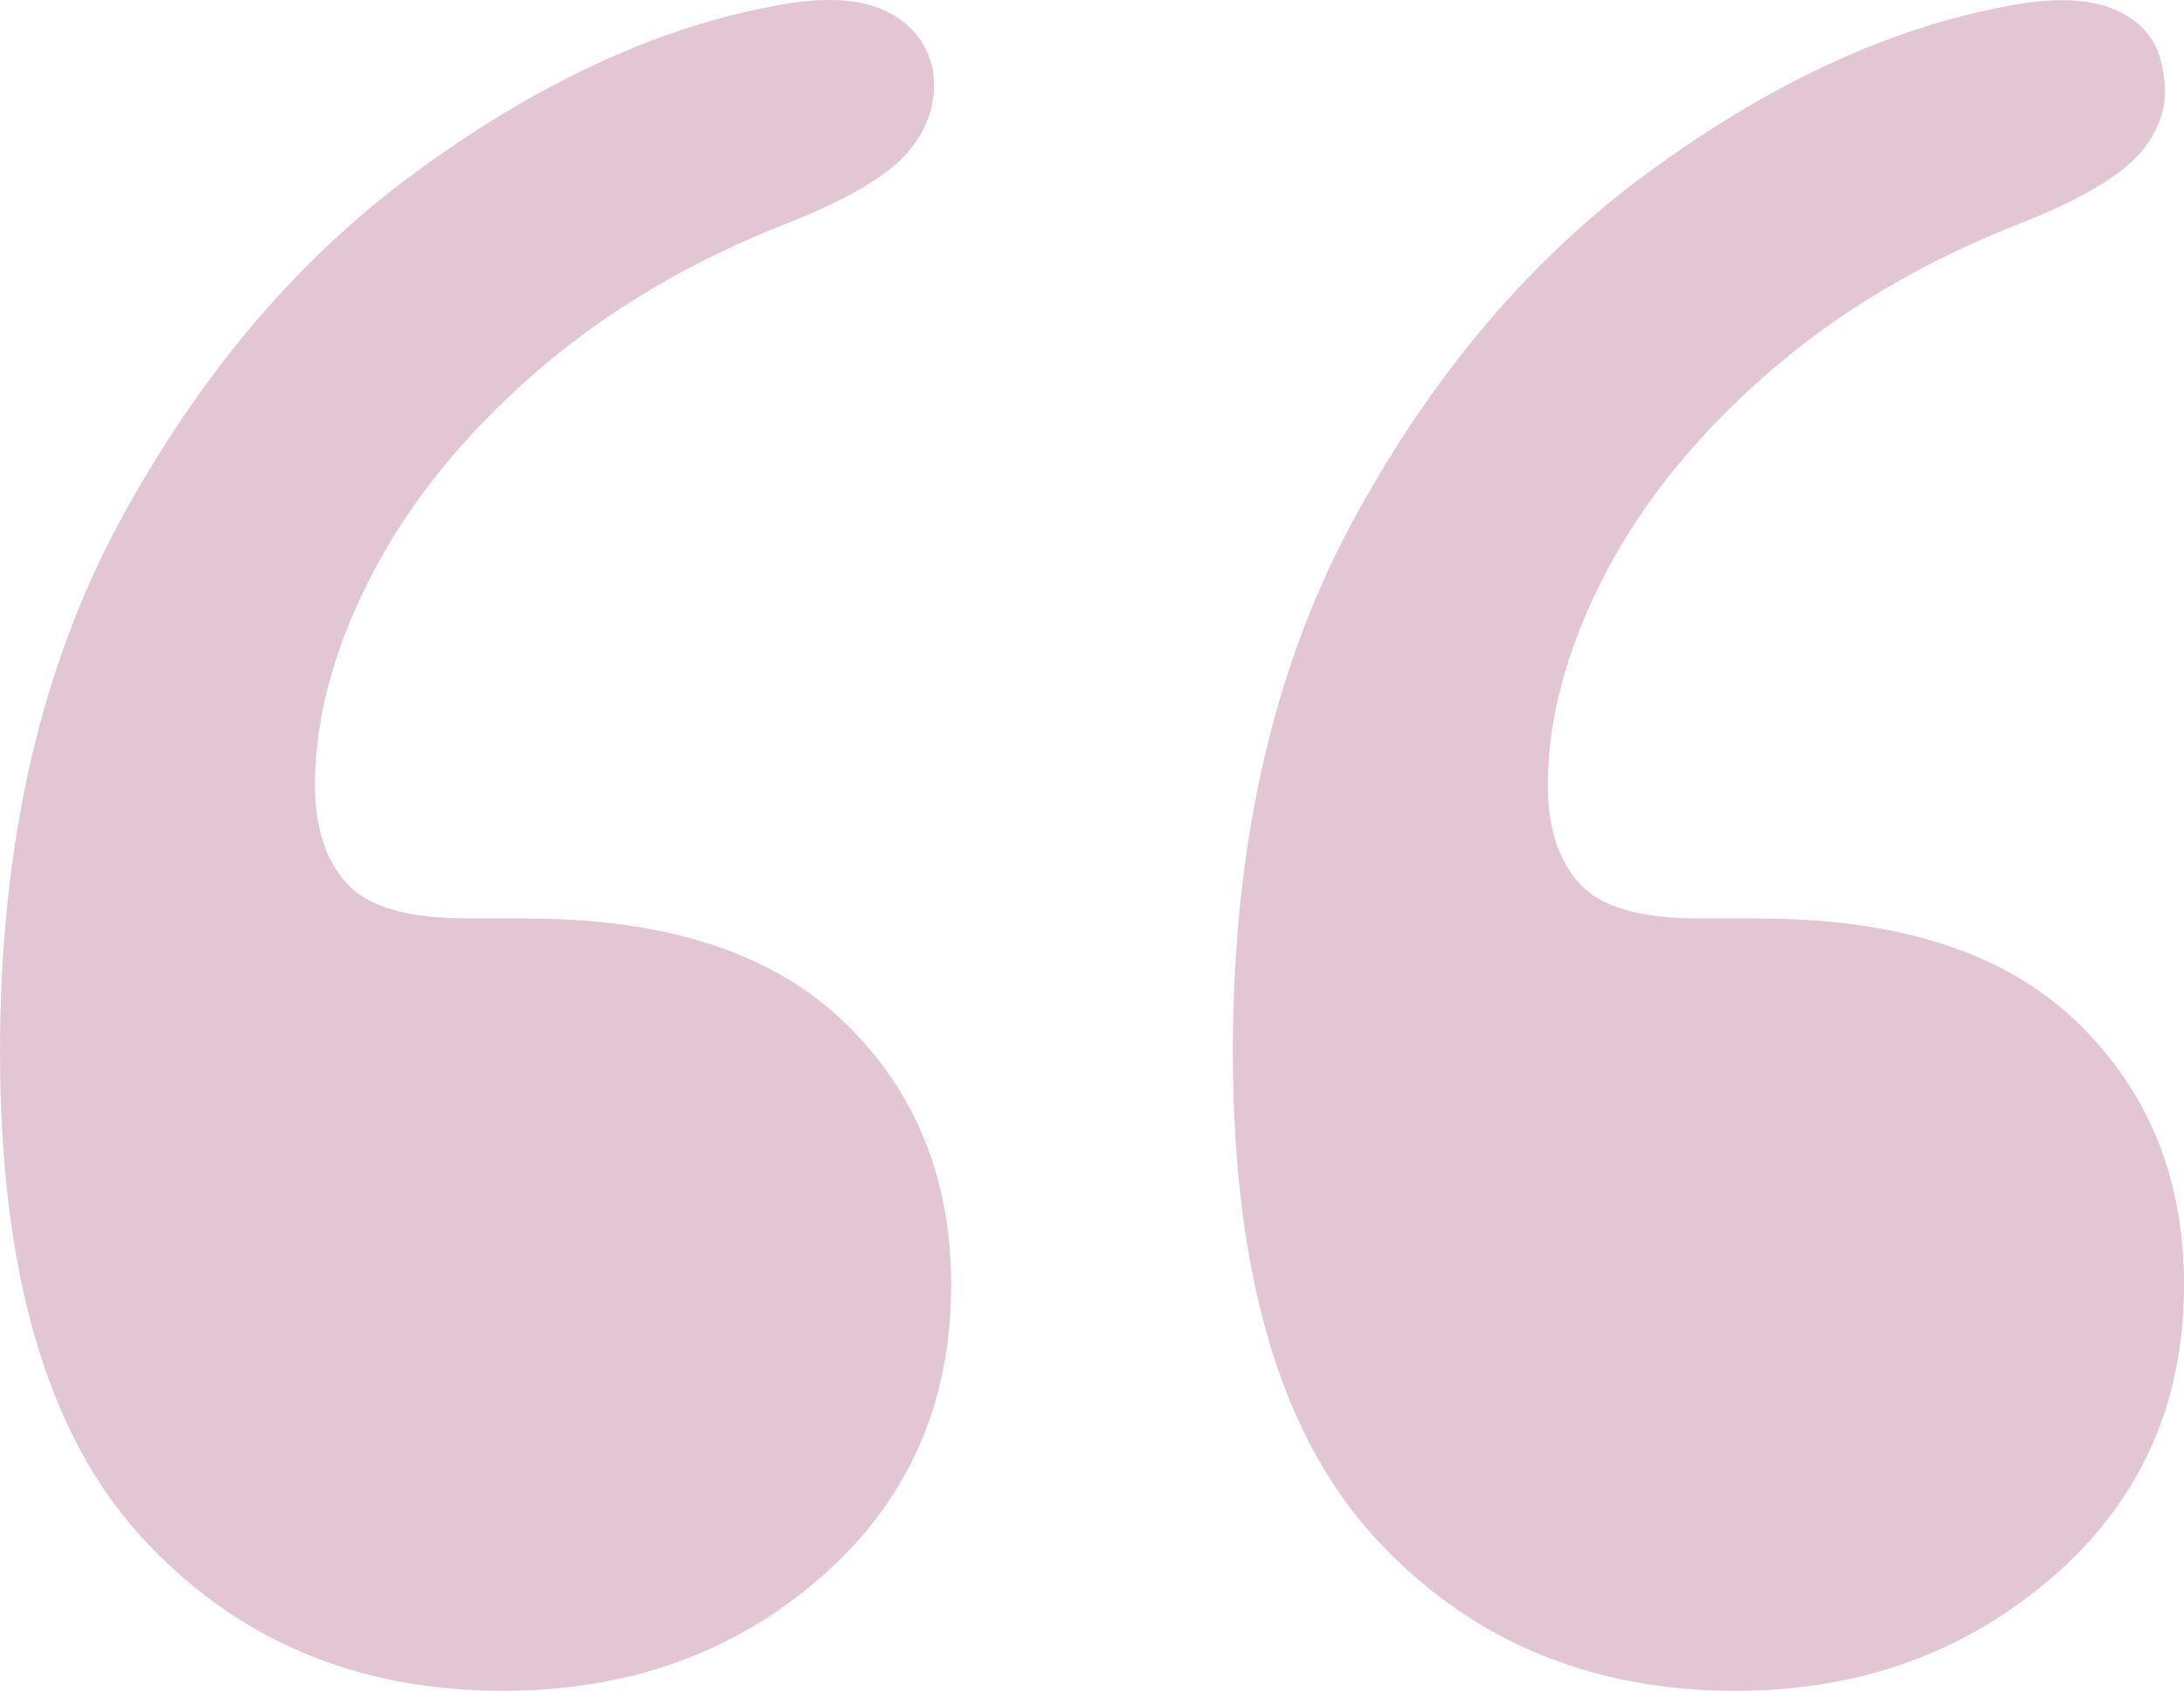 <svg xmlns="http://www.w3.org/2000/svg" viewBox="0 0 102.27 79.19">
  <path fill="#8d1c50" d="M24.68 43.02c6.53 0 11.47 1.61 14.82 4.82 3.35 3.21 5.04 7.33 5.04 12.34 0 5.58-2.04 10.14-6.1 13.69-4.07 3.55-9.03 5.32-14.89 5.32-6.9 0-12.55-2.41-16.95-7.23C2.2 67.14 0 59.57 0 49.26c0-9.65 1.87-17.92 5.6-24.82 3.73-6.9 8.39-12.39 13.97-16.45C25.15 3.92 30.64 1.36 36.03.32c2.27-.47 4.04-.43 5.32.14 1.28.57 2.06 1.51 2.34 2.84.19 1.32-.16 2.55-1.06 3.69-.9 1.13-2.77 2.27-5.6 3.4-4.64 1.8-8.63 4.16-11.99 7.09-3.36 2.93-5.91 6.1-7.66 9.5-1.75 3.4-2.63 6.67-2.63 9.79 0 1.99.5 3.52 1.49 4.61.99 1.09 2.86 1.63 5.6 1.63h2.84Zm57.73 0c6.53 0 11.47 1.61 14.82 4.82 3.35 3.21 5.04 7.33 5.04 12.34 0 5.58-2.06 10.14-6.17 13.69-4.11 3.55-9.05 5.32-14.82 5.32-6.9 0-12.55-2.41-16.95-7.23-4.4-4.82-6.6-12.39-6.6-22.7 0-9.65 1.87-17.92 5.6-24.82 3.73-6.9 8.39-12.39 13.97-16.45C82.88 3.92 88.37 1.37 93.76.33c2.27-.47 4.04-.43 5.32.14 1.28.57 2.01 1.51 2.2 2.84.28 1.32-.02 2.55-.92 3.69-.9 1.13-2.76 2.27-5.6 3.4-4.64 1.8-8.63 4.16-11.99 7.09-3.36 2.93-5.91 6.1-7.66 9.5-1.75 3.4-2.63 6.67-2.63 9.79 0 1.99.5 3.52 1.49 4.61.99 1.09 2.86 1.63 5.6 1.63h2.84Z" opacity=".25"/>
</svg>
